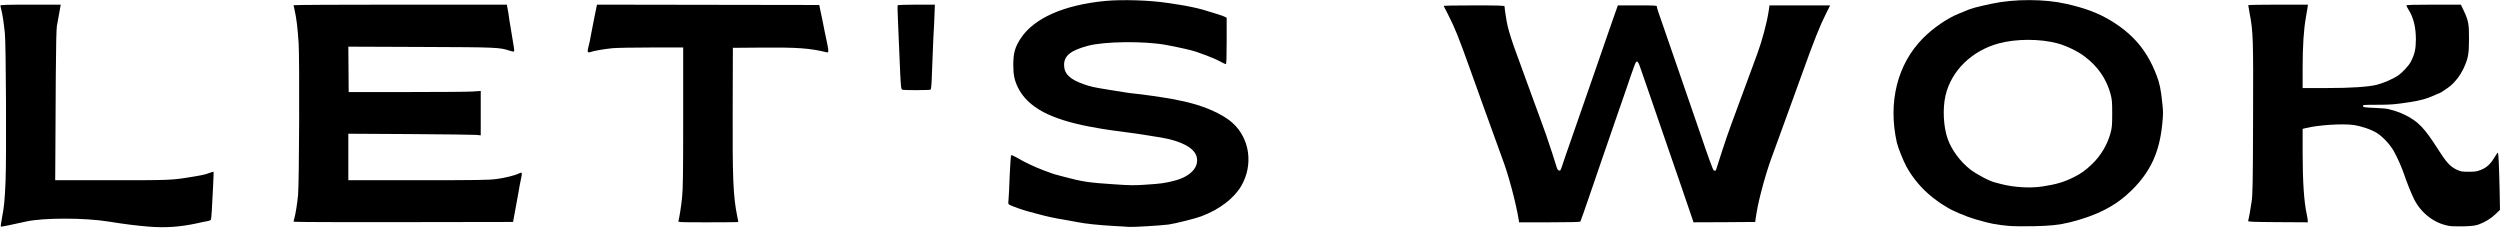 <svg version="1.2" xmlns="http://www.w3.org/2000/svg" viewBox="0 0 4307 392"><style>.s0 { fill: #000000 }</style><g id="Layer"><path id="Layer" class="s0" d="M255.8 390.4c-21.4-1.8-39.9-4.1-68.2-8.6-41.1-6.8-112.9-6.8-142.5-.2-23.2 5.3-43.1 9.3-43.7 8.8-.4-.4.5-6.5 1.8-13.8 4-21.1 4.9-30 6.4-64.8 1.6-37.7.8-235.7-1.2-254.4-1.8-17.5-3.9-31.6-5.8-39.1-1-3.9-1.9-7.8-1.9-8.7C.7 8.4 11.1 8 52.7 8h52l-.6 2.9c-.4 1.5-1.6 8.1-2.6 14.6-1.1 6.5-2.6 15.3-3.5 19.4-.9 4.9-1.5 34.5-1.9 86.2-.2 43.4-.5 101.4-.7 129.2l-.3 50.2h97.5c99 0 102.8-.1 133.8-5.1 21.1-3.4 26.6-4.5 34.3-7.4 3.7-1.4 6.9-2.2 7.3-2 .2.4-.3 12.3-1 26.6-.9 14.3-1.8 32.5-2.1 40.4-.4 7.9-1.2 15-1.8 15.8-.7.8-3 1.7-5.2 2.1-2.3.2-10.8 2-19 3.9-28.9 6.2-53.7 8-83.2 5.6zM1944.5 390.9c-1.8-.3-13.3-.9-25.6-1.6-25.5-1.4-49.3-3.9-63.1-6.7-5.2-1.1-15-2.8-21.9-4-15.1-2.3-31.8-6-44.4-9.5-5.1-1.3-13.3-3.6-18.1-4.8-9.5-2.5-27.4-8.9-31.9-11.3-2.6-1.4-2.8-2.1-2-9.2.4-4.2 1.4-22.8 2-41.4.8-18.5 1.9-34.3 2.5-34.9.6-.6 4.4.9 9.6 3.9 13.9 8.2 28.5 15.2 45.9 21.9 9 3.3 17.5 6.5 18.9 6.8 1.4.4 8.4 2.3 15.6 4.2 33.9 9 42.9 10.3 88.5 13.3 27.3 1.9 34.8 1.9 54.4.5 24.5-1.6 32.2-2.6 47.7-6.6 28.7-7.2 44-24 38.8-42.1-4.5-15-26.5-26.6-61.9-32.6-31.4-5.3-50.6-8-85.6-12.5-7.9-1-21.9-3.3-36.9-6.2-33.5-6.3-60.6-15-80-25.3-20.9-11.3-35.1-25.2-43.5-42.4-5.9-12.5-7.8-21.5-7.8-38.4 0-20.9 2.9-31 13.2-46.5 23-34.5 74.6-57.1 145.6-63.9 29.8-2.7 76.1-1.2 106.3 3.4 6.5 1 15.8 2.4 20.6 3.1 12.1 1.8 31 5.7 40.6 8.5 23.6 7 34.5 10.5 37.8 12.2l3.5 1.8v39.9c0 28.9-.4 40-1.4 40-.8 0-5.5-2.2-10.4-4.9s-15.4-7.2-23.2-10.1c-7.9-2.7-15.7-5.6-17.2-6.2-5.2-2.2-32.7-8.4-52.8-12-37.4-6.8-105.5-6-133.7 1.5-30 8-41.4 17.1-41.4 33.1 0 15.2 10 25 34.4 33.4 11.9 4.1 16.1 5 40.6 9 12.8 2.1 26.3 4.2 30 4.8 3.8.8 10.5 1.5 15 2 14 1.3 52.3 6.8 65.7 9.4 2.7.6 9.5 1.9 15 3 36.2 7 71.1 21.8 89.1 37.9 30.2 26.9 36.6 72.5 15.4 109-12.8 21.6-37.4 40.4-68.7 52.2-10.7 4-44.6 12.5-56.5 14.2-13.8 1.8-62.1 4.7-68.7 4.1z"/><path id="Layer" fill-rule="evenodd" class="s0" d="M3462 389.3c-23-2.1-33-3.9-59.4-11.7-16.4-4.9-40-14.9-48.4-20.6-3-2-7.1-4.5-9.2-5.6-2.1-1.2-9.5-6.5-16.3-11.9-18.1-14.5-33.3-32.5-44.2-52.3-5.5-10.1-14.5-32.6-16.5-41.1-15.8-70 .8-135.9 45.3-180.6 17.1-17.3 42.2-34.4 61.3-42 4.4-1.6 9.2-3.6 10.5-4.3 11-4.8 18.7-7 46.3-12.8 38.7-8.4 91.6-8.3 128.7.3 32.9 7.5 53.9 15.5 75.7 28.4 39 23.4 63.2 52 79.3 94.1 5.4 13.7 7.7 24.7 10 47.3 1.8 16.1 1.8 19.7 0 37.5-4.8 48.2-20 81.1-51.7 112.9-27.8 27.6-60 44.3-108.3 56.3-17.3 4.3-33.8 6-61.8 6.5-16.2.3-34.8.2-41.3-.5zm56.4-68c24.2-3.7 37.4-7.6 54.2-16 12.7-6.3 20.2-11.7 31.8-22.8 14.9-14.3 26.1-33.2 31.6-53.2 2.5-9.3 2.9-13.5 2.9-33.7 0-20.3-.4-24.5-2.9-33.8-7.1-26.1-22-47.6-45-64.8-11.1-8.5-31.2-18.2-45.9-22.2-30.3-8.2-71.5-8.2-101.8 0-46.4 12.7-81.5 47-91.5 89.5-5.3 22.5-3.7 54.5 3.7 75 6.6 18.8 21.3 38.7 38.3 52.2 10.6 8.3 33.3 20.5 43.2 22.8 3.1.8 7.9 2 10.6 2.8 21.9 5.7 49.9 7.4 70.8 4.2z"/><path id="Layer" class="s0" d="M4223.9 389.8c-26.9-2.8-51.8-20.7-64.9-46.6-4.2-8.3-13.7-31.8-16.9-42-3.7-11.6-12.7-31.7-18.6-41.8-6.6-11.2-18.4-23.7-28-29.9-9.4-6.1-26.9-12.1-40.5-14.1-19.1-2.8-61.2 0-82.2 5.2l-5.8 1.4v42.1c0 48.6 2.4 83.8 7 104.9 1 4.4 1.8 9.2 1.8 11v3l-51.5-.3c-45.2-.3-51.5-.6-51.2-2.2 1.3-4.4 4.2-20.4 6-33.1 1.8-11.9 2.2-31.9 2.5-143.2.5-138.5.2-149.5-6-181.6-1.2-7-2.3-13.1-2.3-13.6 0-.6 23.1-1 51.3-1h51.5l-.7 5.4c-.4 2.8-1.6 10.3-2.8 16.5-3.7 20.8-5.6 49.2-5.6 86v35.8h41c42.5 0 72.3-2 87.1-5.7 11.3-2.9 27.5-10 35.7-15.5 8.2-5.6 19-17.1 22.7-24.4 6.5-12.6 8.6-21.7 8.6-38.4 0-20.7-4.2-37.8-12.7-51.1-2-3.1-3.6-6.4-3.6-7.1 0-1.1 12.1-1.5 47-1.5h46.8l5 10.5c8 17.1 9.2 23.2 9 48.9 0 26.1-1.5 33.7-9.7 51.2-5.3 11-13.1 21.5-21.9 29-4.4 3.8-18 12.9-19.2 12.9-.4 0-4.4 1.6-8.8 3.7-12.9 5.9-24.4 9-42.6 11.8-26 4-32.6 4.5-56.3 4.5-20.7 0-24.3.2-24.3 1.9 0 2.5 2.6 2.8 22.5 3.6 9.2.4 19.1 1.2 21.8 2 2.8.7 8.2 2.2 11.9 3.4 3.8 1 11.4 4.1 16.8 6.8 22.5 11.3 33.2 22.5 56.1 58.5 14.2 22.4 21.2 30.2 31.9 35.3 7.8 3.6 9.2 3.9 21.5 3.9 11.2 0 14.2-.5 21.2-3.4 9.8-4 16-9.8 22.8-21 2.7-4.8 5.5-8.5 6-8.5 1.1 0 2.1 21.1 3.1 65.9l.6 32.6-7.4 7.2c-8.1 7.8-18.8 14.4-30 18.3-5.2 1.7-11.2 2.5-23.8 2.9-9.3.1-19.2.1-21.9-.2zM505.8 382c-.1-.5.6-2.9 1.2-5.3 2.1-7.2 5.1-26.1 6.5-40.6 2-21.5 2.7-232.7 1-261.2-1.5-25-3.9-44.5-6.9-57.3-1-4.2-1.9-8.1-1.9-8.6 0-.6 82.7-1 183.8-1h183.7l.5 2.7c.9 3.8 3.4 19.3 4 24.8.7 4.5 4.7 28.9 7.3 44.1.9 4.6 1.1 8.8.5 9.1-.6.4-3.9-.2-7.3-1.3-17.5-5.8-21-6-153.1-6.5l-125-.5.3 39.1.3 39.1h99.7c54.8 0 106.1-.4 113.8-.9l14-1v76.5l-7.7-.8c-4.4-.4-55.6-1-114.1-1.4l-106.3-.6v80.1h119.8c101.5 0 122.1-.3 134.8-2 15-1.9 33.2-6.4 39.8-9.9 4.6-2.4 5.4-1 3.7 6.5-2.2 10.5-3.5 16.9-5.6 29.8-1.2 6.8-3.6 20.3-5.5 30l-3.2 17.5-189.2.3c-103.8.2-189-.1-189-.7zM1168.8 380.9c1.7-6.5 4.6-24.4 6.3-40.8 1.5-15.2 1.9-38.7 1.9-138.3v-120h-54.4c-29.8 0-60.1.6-67.1 1.2-15 1.5-32.6 4.6-37.6 6.5-5 1.9-6.4.1-4.8-6 2.2-8.2 3.8-15.7 5.8-27.4 1.1-6.1 3.5-18 5.1-26.2 1.8-8.3 3.4-16.5 3.8-18.5l.7-3.4 191.4.3 191.5.3 2.2 10.7c1.2 5.8 2.7 12.8 3.3 15.6.6 2.7 2.2 11.2 3.7 18.7 1.5 7.7 3.7 17.7 4.7 22.4 2.6 12.5 2.3 15-1 14.1-30-7.2-49.7-8.6-113.5-8.1l-48.2.4-.3 100.6c-.5 124.1.7 154.3 7.8 189.6 1 5 1.9 9.4 1.9 9.8 0 .4-23.4.6-52 .6-48.9 0-51.9-.1-51.2-2.1zM2616.4 378.4c-5.2-31.1-17.9-78.4-28.5-106-1.9-4.9-15.7-42.9-33.7-93.1-4.7-13.4-9.7-27.2-11-30.7-1.2-3.3-6.3-17.5-11.2-31.2-19.4-54.1-25.4-69.1-37.3-92.4-3.8-7.6-7.2-14.2-7.5-14.7-.2-.7 23.3-1 52.2-1 41.2 0 52.6.3 52.6 1.6.1 4.4 3.7 27.5 5.5 34.6 2.2 9.6 8.7 29.9 14.9 46.3 6.1 16.6 24 65.6 29.6 81.2 2.6 7.3 6.5 17.6 8.5 23.1 11 29.7 15.9 43.7 23.2 66.3 4.4 13.7 8.4 26.2 8.8 27.7.9 2.9 4.4 4.9 5.7 3.3.5-.5 1.8-3.8 2.9-7.3 1-3.3 3.8-11.2 5.9-17.5 2.2-6.1 6.7-19.1 10-28.7 6.7-19.4 11.6-33.6 25-71.9 4.9-14.1 11.6-33.5 15-43.1 6.2-18 14-40.8 22.6-65.3 2.6-7.7 7.1-20.7 10-28.7 2.8-8.1 5.6-16.3 6.4-18.1l1.2-3.5h33.7c31.1 0 33.6.1 33.6 2.2 0 1.1.9 4.6 2 7.8 4.5 12.8 22.1 63.6 24.2 70 1.3 3.7 6.9 20.1 12.5 36.2 5.7 16.1 11.3 32.5 12.5 36.3 1.3 3.7 6.9 20.1 12.5 36.2 5.7 16.1 11.3 32.5 12.5 36.3 10.5 31.2 20.3 58.1 21.5 59 2.3 1.3 3.5 1.2 4.2-.5.2-.9 4.5-14.3 9.5-29.8s12.3-37.1 16.5-48.1c4-11 9.2-25.3 11.6-31.5 10.4-28.4 22.2-60.5 33.5-90.8 8.1-22 16.5-53.3 19.5-73l1.5-10.3H3153l-7.1 14.1c-10.5 20.7-20.4 45.5-41.4 104-10.5 28.9-21.3 58.7-24 66.2-4.9 13.3-9.1 25.2-19.9 54.7-2.9 7.7-6.7 18.3-8.6 23.5-5.6 15-13.3 40.3-18.5 61.2-4.5 17.8-6.1 25.9-8.8 43.1l-.8 6.3-53.2.4-53.1.2-7.1-20.9c-3.9-11.6-9.4-27.7-12.3-36-2.8-8.2-8.5-24.5-12.5-36.2-4-11.6-9.6-28-12.5-36.3-2.8-8.2-8.5-24.5-12.5-36.2-4-11.6-12.3-35.9-18.5-53.8-6.2-17.8-13.2-38.1-15.6-45-3.2-9.5-4.7-12.5-6.5-12.5-2.2 0-2.4.3-21.7 56.9-2.8 7.9-9.5 27.6-15.2 43.8-15.8 46-22.5 65-25 72.5-1.2 3.7-7.5 21.7-13.7 40-6.3 18.2-13.6 39.5-16.3 47.2-2.7 7.8-5.2 14.6-5.6 15.3-.5.7-20.2 1.2-53.1 1.2h-52.4zM1555 154.6c-3-.6-3.1-2.1-5.5-60.3-.6-16.2-1.8-41.8-2.4-56.8-.7-15-1-27.9-.6-28.4.4-.6 14.9-1.1 32.4-1.1h31.7l-.6 16c-.2 8.7-1.1 26.3-1.9 39-.6 12.7-1.7 38.3-2.3 56.8-.8 25.8-1.4 33.8-2.8 34.6-1.6 1.1-42.9 1.2-48 .2z"/></g></svg>